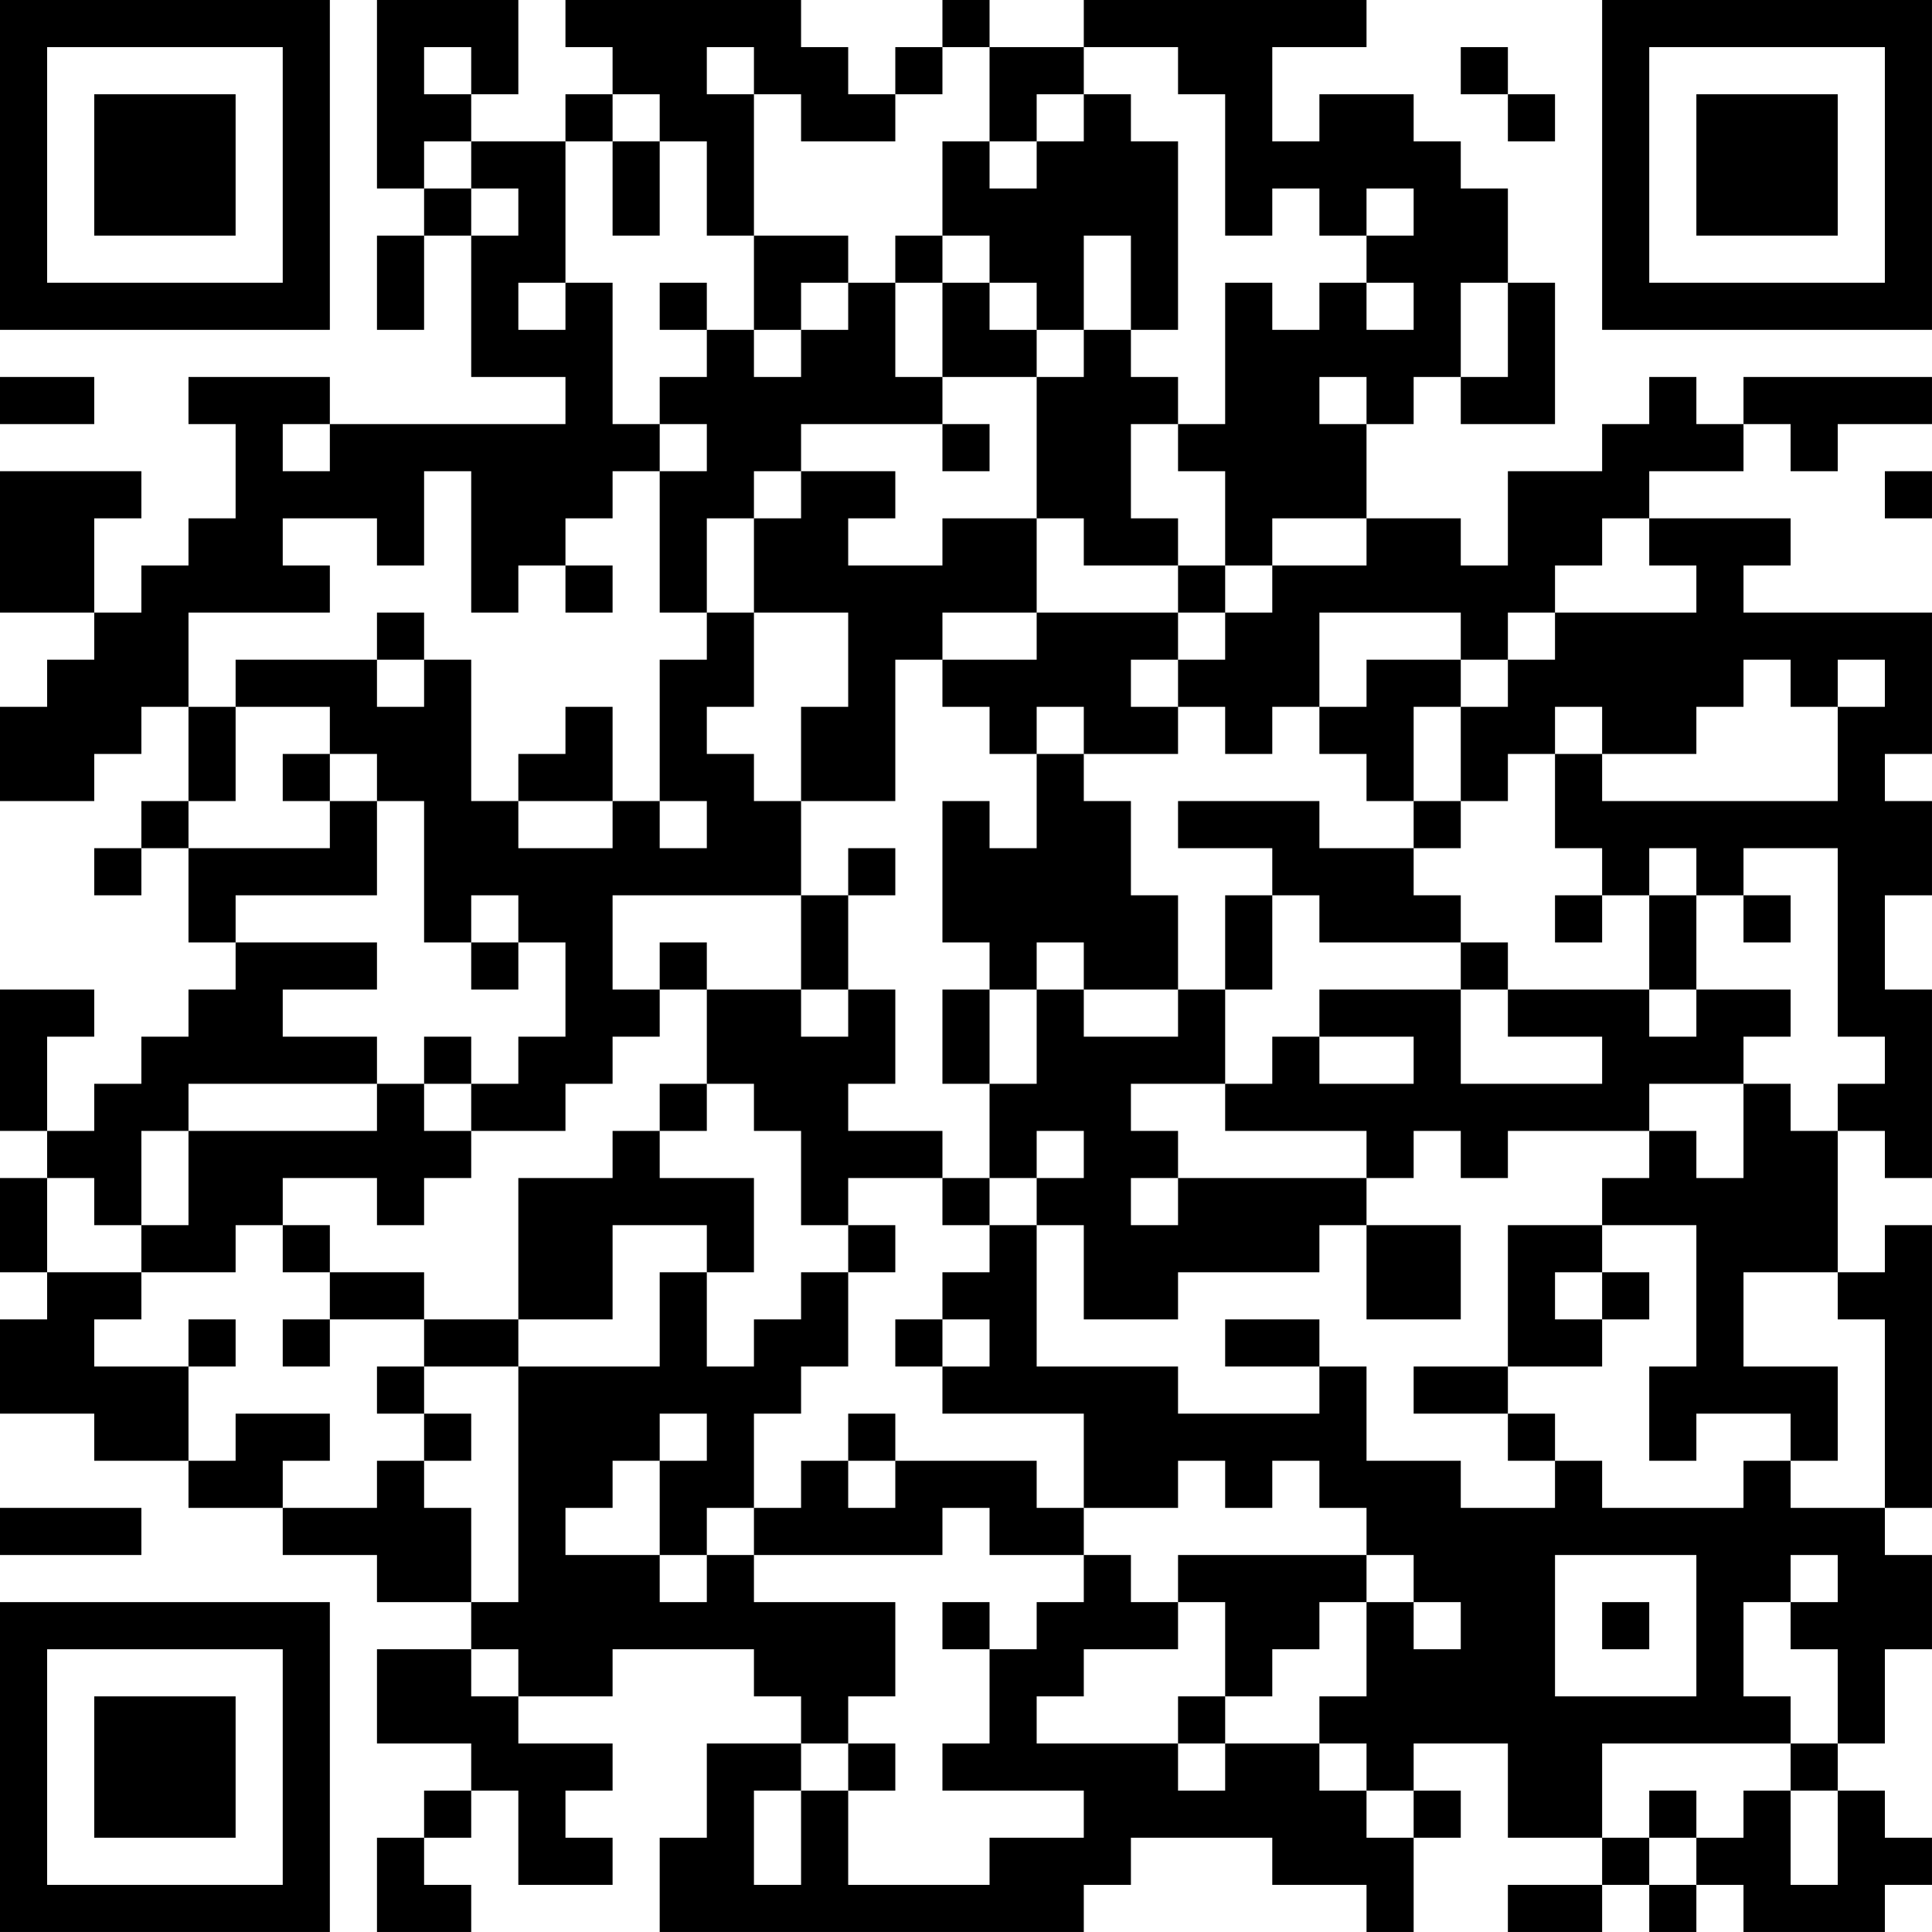<?xml version="1.0" encoding="UTF-8"?>
<svg xmlns="http://www.w3.org/2000/svg" version="1.1" width="300" height="300" viewBox="0 0 300 300"><rect x="0" y="0" width="300" height="300" fill="#ffffff"/><g transform="scale(7.317)"><g transform="translate(0,0)"><path fill-rule="evenodd" d="M8 0L8 4L9 4L9 5L8 5L8 7L9 7L9 5L10 5L10 8L12 8L12 9L7 9L7 8L4 8L4 9L5 9L5 11L4 11L4 12L3 12L3 13L2 13L2 11L3 11L3 10L0 10L0 13L2 13L2 14L1 14L1 15L0 15L0 17L2 17L2 16L3 16L3 15L4 15L4 17L3 17L3 18L2 18L2 19L3 19L3 18L4 18L4 20L5 20L5 21L4 21L4 22L3 22L3 23L2 23L2 24L1 24L1 22L2 22L2 21L0 21L0 24L1 24L1 25L0 25L0 27L1 27L1 28L0 28L0 30L2 30L2 31L4 31L4 32L6 32L6 33L8 33L8 34L10 34L10 35L8 35L8 37L10 37L10 38L9 38L9 39L8 39L8 41L10 41L10 40L9 40L9 39L10 39L10 38L11 38L11 40L13 40L13 39L12 39L12 38L13 38L13 37L11 37L11 36L13 36L13 35L16 35L16 36L17 36L17 37L15 37L15 39L14 39L14 41L23 41L23 40L24 40L24 39L27 39L27 40L29 40L29 41L30 41L30 39L31 39L31 38L30 38L30 37L32 37L32 39L34 39L34 40L32 40L32 41L34 41L34 40L35 40L35 41L36 41L36 40L37 40L37 41L40 41L40 40L41 40L41 39L40 39L40 38L39 38L39 37L40 37L40 35L41 35L41 33L40 33L40 32L41 32L41 26L40 26L40 27L39 27L39 24L40 24L40 25L41 25L41 21L40 21L40 19L41 19L41 17L40 17L40 16L41 16L41 13L37 13L37 12L38 12L38 11L35 11L35 10L37 10L37 9L38 9L38 10L39 10L39 9L41 9L41 8L37 8L37 9L36 9L36 8L35 8L35 9L34 9L34 10L32 10L32 12L31 12L31 11L29 11L29 9L30 9L30 8L31 8L31 9L33 9L33 6L32 6L32 4L31 4L31 3L30 3L30 2L28 2L28 3L27 3L27 1L29 1L29 0L23 0L23 1L21 1L21 0L20 0L20 1L19 1L19 2L18 2L18 1L17 1L17 0L12 0L12 1L13 1L13 2L12 2L12 3L10 3L10 2L11 2L11 0ZM9 1L9 2L10 2L10 1ZM15 1L15 2L16 2L16 5L15 5L15 3L14 3L14 2L13 2L13 3L12 3L12 6L11 6L11 7L12 7L12 6L13 6L13 9L14 9L14 10L13 10L13 11L12 11L12 12L11 12L11 13L10 13L10 10L9 10L9 12L8 12L8 11L6 11L6 12L7 12L7 13L4 13L4 15L5 15L5 17L4 17L4 18L7 18L7 17L8 17L8 19L5 19L5 20L8 20L8 21L6 21L6 22L8 22L8 23L4 23L4 24L3 24L3 26L2 26L2 25L1 25L1 27L3 27L3 28L2 28L2 29L4 29L4 31L5 31L5 30L7 30L7 31L6 31L6 32L8 32L8 31L9 31L9 32L10 32L10 34L11 34L11 29L14 29L14 27L15 27L15 29L16 29L16 28L17 28L17 27L18 27L18 29L17 29L17 30L16 30L16 32L15 32L15 33L14 33L14 31L15 31L15 30L14 30L14 31L13 31L13 32L12 32L12 33L14 33L14 34L15 34L15 33L16 33L16 34L19 34L19 36L18 36L18 37L17 37L17 38L16 38L16 40L17 40L17 38L18 38L18 40L21 40L21 39L23 39L23 38L20 38L20 37L21 37L21 35L22 35L22 34L23 34L23 33L24 33L24 34L25 34L25 35L23 35L23 36L22 36L22 37L25 37L25 38L26 38L26 37L28 37L28 38L29 38L29 39L30 39L30 38L29 38L29 37L28 37L28 36L29 36L29 34L30 34L30 35L31 35L31 34L30 34L30 33L29 33L29 32L28 32L28 31L27 31L27 32L26 32L26 31L25 31L25 32L23 32L23 30L20 30L20 29L21 29L21 28L20 28L20 27L21 27L21 26L22 26L22 29L25 29L25 30L28 30L28 29L29 29L29 31L31 31L31 32L33 32L33 31L34 31L34 32L37 32L37 31L38 31L38 32L40 32L40 28L39 28L39 27L37 27L37 29L39 29L39 31L38 31L38 30L36 30L36 31L35 31L35 29L36 29L36 26L34 26L34 25L35 25L35 24L36 24L36 25L37 25L37 23L38 23L38 24L39 24L39 23L40 23L40 22L39 22L39 18L37 18L37 19L36 19L36 18L35 18L35 19L34 19L34 18L33 18L33 16L34 16L34 17L39 17L39 15L40 15L40 14L39 14L39 15L38 15L38 14L37 14L37 15L36 15L36 16L34 16L34 15L33 15L33 16L32 16L32 17L31 17L31 15L32 15L32 14L33 14L33 13L36 13L36 12L35 12L35 11L34 11L34 12L33 12L33 13L32 13L32 14L31 14L31 13L28 13L28 15L27 15L27 16L26 16L26 15L25 15L25 14L26 14L26 13L27 13L27 12L29 12L29 11L27 11L27 12L26 12L26 10L25 10L25 9L26 9L26 6L27 6L27 7L28 7L28 6L29 6L29 7L30 7L30 6L29 6L29 5L30 5L30 4L29 4L29 5L28 5L28 4L27 4L27 5L26 5L26 2L25 2L25 1L23 1L23 2L22 2L22 3L21 3L21 1L20 1L20 2L19 2L19 3L17 3L17 2L16 2L16 1ZM31 1L31 2L32 2L32 3L33 3L33 2L32 2L32 1ZM23 2L23 3L22 3L22 4L21 4L21 3L20 3L20 5L19 5L19 6L18 6L18 5L16 5L16 7L15 7L15 6L14 6L14 7L15 7L15 8L14 8L14 9L15 9L15 10L14 10L14 13L15 13L15 14L14 14L14 17L13 17L13 15L12 15L12 16L11 16L11 17L10 17L10 14L9 14L9 13L8 13L8 14L5 14L5 15L7 15L7 16L6 16L6 17L7 17L7 16L8 16L8 17L9 17L9 20L10 20L10 21L11 21L11 20L12 20L12 22L11 22L11 23L10 23L10 22L9 22L9 23L8 23L8 24L4 24L4 26L3 26L3 27L5 27L5 26L6 26L6 27L7 27L7 28L6 28L6 29L7 29L7 28L9 28L9 29L8 29L8 30L9 30L9 31L10 31L10 30L9 30L9 29L11 29L11 28L13 28L13 26L15 26L15 27L16 27L16 25L14 25L14 24L15 24L15 23L16 23L16 24L17 24L17 26L18 26L18 27L19 27L19 26L18 26L18 25L20 25L20 26L21 26L21 25L22 25L22 26L23 26L23 28L25 28L25 27L28 27L28 26L29 26L29 28L31 28L31 26L29 26L29 25L30 25L30 24L31 24L31 25L32 25L32 24L35 24L35 23L37 23L37 22L38 22L38 21L36 21L36 19L35 19L35 21L32 21L32 20L31 20L31 19L30 19L30 18L31 18L31 17L30 17L30 15L31 15L31 14L29 14L29 15L28 15L28 16L29 16L29 17L30 17L30 18L28 18L28 17L25 17L25 18L27 18L27 19L26 19L26 21L25 21L25 19L24 19L24 17L23 17L23 16L25 16L25 15L24 15L24 14L25 14L25 13L26 13L26 12L25 12L25 11L24 11L24 9L25 9L25 8L24 8L24 7L25 7L25 3L24 3L24 2ZM9 3L9 4L10 4L10 5L11 5L11 4L10 4L10 3ZM13 3L13 5L14 5L14 3ZM20 5L20 6L19 6L19 8L20 8L20 9L17 9L17 10L16 10L16 11L15 11L15 13L16 13L16 15L15 15L15 16L16 16L16 17L17 17L17 19L13 19L13 21L14 21L14 22L13 22L13 23L12 23L12 24L10 24L10 23L9 23L9 24L10 24L10 25L9 25L9 26L8 26L8 25L6 25L6 26L7 26L7 27L9 27L9 28L11 28L11 25L13 25L13 24L14 24L14 23L15 23L15 21L17 21L17 22L18 22L18 21L19 21L19 23L18 23L18 24L20 24L20 25L21 25L21 23L22 23L22 21L23 21L23 22L25 22L25 21L23 21L23 20L22 20L22 21L21 21L21 20L20 20L20 17L21 17L21 18L22 18L22 16L23 16L23 15L22 15L22 16L21 16L21 15L20 15L20 14L22 14L22 13L25 13L25 12L23 12L23 11L22 11L22 8L23 8L23 7L24 7L24 5L23 5L23 7L22 7L22 6L21 6L21 5ZM17 6L17 7L16 7L16 8L17 8L17 7L18 7L18 6ZM20 6L20 8L22 8L22 7L21 7L21 6ZM31 6L31 8L32 8L32 6ZM0 8L0 9L2 9L2 8ZM28 8L28 9L29 9L29 8ZM6 9L6 10L7 10L7 9ZM20 9L20 10L21 10L21 9ZM17 10L17 11L16 11L16 13L18 13L18 15L17 15L17 17L19 17L19 14L20 14L20 13L22 13L22 11L20 11L20 12L18 12L18 11L19 11L19 10ZM40 10L40 11L41 11L41 10ZM12 12L12 13L13 13L13 12ZM8 14L8 15L9 15L9 14ZM11 17L11 18L13 18L13 17ZM14 17L14 18L15 18L15 17ZM18 18L18 19L17 19L17 21L18 21L18 19L19 19L19 18ZM10 19L10 20L11 20L11 19ZM27 19L27 21L26 21L26 23L24 23L24 24L25 24L25 25L24 25L24 26L25 26L25 25L29 25L29 24L26 24L26 23L27 23L27 22L28 22L28 23L30 23L30 22L28 22L28 21L31 21L31 23L34 23L34 22L32 22L32 21L31 21L31 20L28 20L28 19ZM33 19L33 20L34 20L34 19ZM37 19L37 20L38 20L38 19ZM14 20L14 21L15 21L15 20ZM20 21L20 23L21 23L21 21ZM35 21L35 22L36 22L36 21ZM22 24L22 25L23 25L23 24ZM32 26L32 29L30 29L30 30L32 30L32 31L33 31L33 30L32 30L32 29L34 29L34 28L35 28L35 27L34 27L34 26ZM33 27L33 28L34 28L34 27ZM4 28L4 29L5 29L5 28ZM19 28L19 29L20 29L20 28ZM26 28L26 29L28 29L28 28ZM18 30L18 31L17 31L17 32L16 32L16 33L20 33L20 32L21 32L21 33L23 33L23 32L22 32L22 31L19 31L19 30ZM18 31L18 32L19 32L19 31ZM0 32L0 33L3 33L3 32ZM25 33L25 34L26 34L26 36L25 36L25 37L26 37L26 36L27 36L27 35L28 35L28 34L29 34L29 33ZM33 33L33 36L36 36L36 33ZM38 33L38 34L37 34L37 36L38 36L38 37L34 37L34 39L35 39L35 40L36 40L36 39L37 39L37 38L38 38L38 40L39 40L39 38L38 38L38 37L39 37L39 35L38 35L38 34L39 34L39 33ZM20 34L20 35L21 35L21 34ZM34 34L34 35L35 35L35 34ZM10 35L10 36L11 36L11 35ZM18 37L18 38L19 38L19 37ZM35 38L35 39L36 39L36 38ZM0 0L0 7L7 7L7 0ZM1 1L1 6L6 6L6 1ZM2 2L2 5L5 5L5 2ZM34 0L34 7L41 7L41 0ZM35 1L35 6L40 6L40 1ZM36 2L36 5L39 5L39 2ZM0 34L0 41L7 41L7 34ZM1 35L1 40L6 40L6 35ZM2 36L2 39L5 39L5 36Z" fill="#000000"/></g></g></svg>
